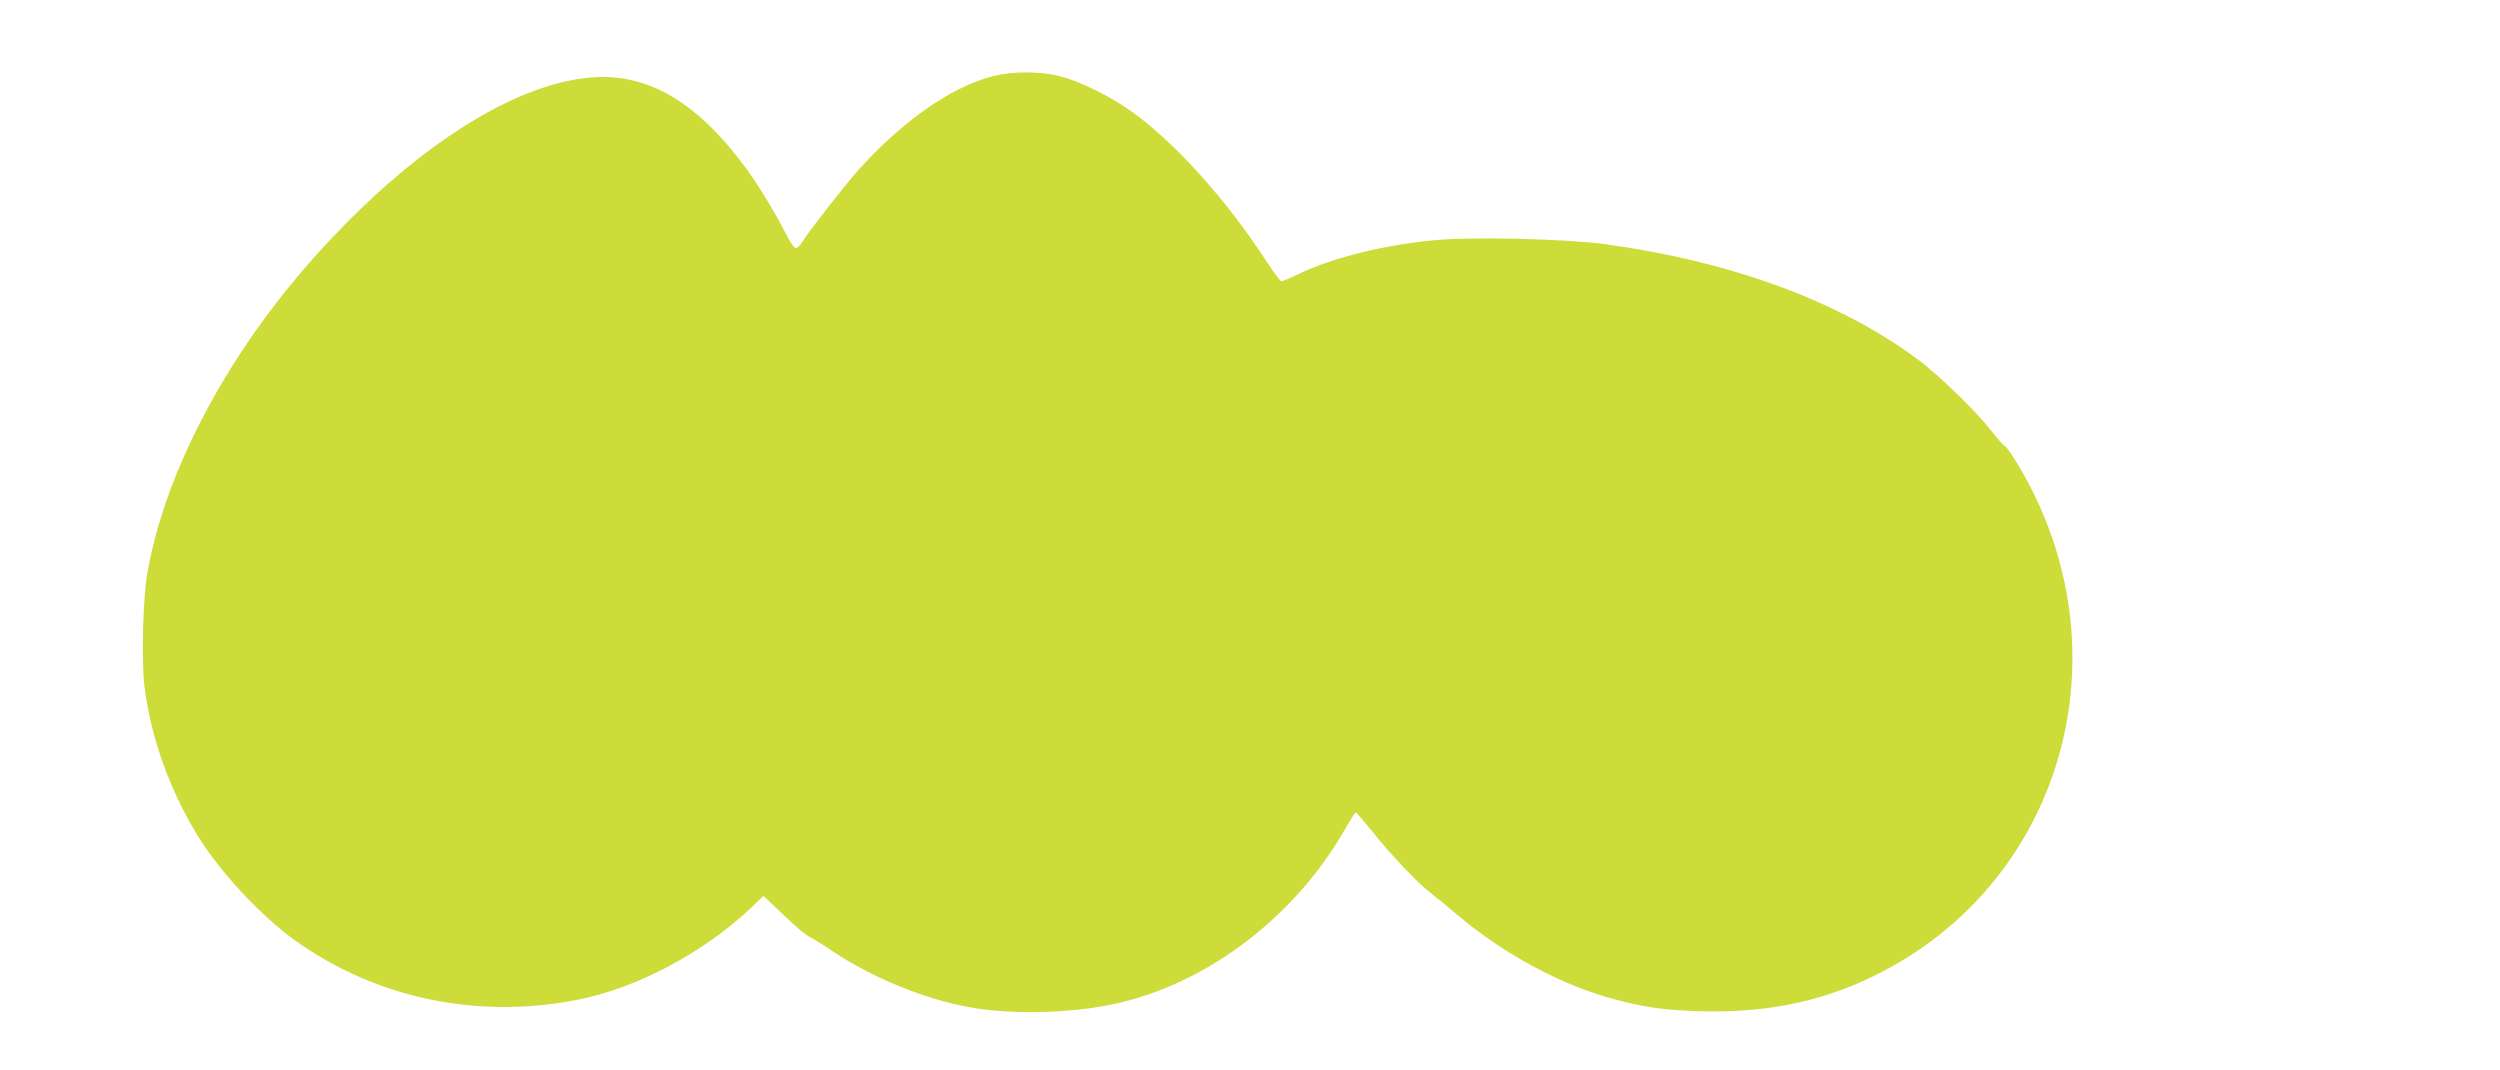 <?xml version="1.0" standalone="no"?>
<!DOCTYPE svg PUBLIC "-//W3C//DTD SVG 20010904//EN"
 "http://www.w3.org/TR/2001/REC-SVG-20010904/DTD/svg10.dtd">
<svg version="1.0" xmlns="http://www.w3.org/2000/svg"
 width="1280pt" height="548pt" viewBox="0 0 1280 548"
 preserveAspectRatio="xMidYMid meet">
<g transform="translate(0,548) scale(0.1,-0.1)"
fill="#cddc39" stroke="none">
<path d="M5080 5089 c-211 -55 -458 -228 -683 -477 -71 -79 -248 -306 -292
-374 -9 -16 -23 -28 -31 -28 -8 0 -30 32 -49 71 -54 106 -146 258 -207 340
-261 352 -521 497 -826 459 -334 -41 -745 -282 -1150 -674 -368 -357 -654
-748 -857 -1169 -114 -238 -188 -458 -230 -687 -23 -124 -31 -444 -16 -579 31
-259 126 -529 272 -768 115 -188 327 -415 504 -541 413 -293 926 -401 1436
-302 308 59 651 241 901 478 l57 55 103 -98 c56 -54 114 -103 128 -109 14 -6
71 -41 127 -79 197 -131 461 -240 686 -282 202 -38 474 -36 703 5 483 86 956
431 1223 892 31 54 59 98 62 98 4 0 42 -44 85 -97 93 -117 231 -262 295 -312
26 -20 91 -73 145 -119 241 -203 541 -362 814 -432 151 -39 242 -51 406 -57
340 -12 626 44 900 176 981 473 1320 1672 743 2627 -28 47 -57 88 -64 90 -7 3
-40 40 -74 84 -77 98 -261 276 -364 354 -405 303 -958 507 -1617 597 -198 26
-667 37 -857 20 -268 -25 -522 -88 -700 -172 -45 -22 -86 -39 -92 -39 -6 0
-40 46 -77 102 -203 314 -470 610 -690 767 -111 79 -265 155 -368 181 -104 26
-244 26 -346 -1z"/>
</g>
</svg>
